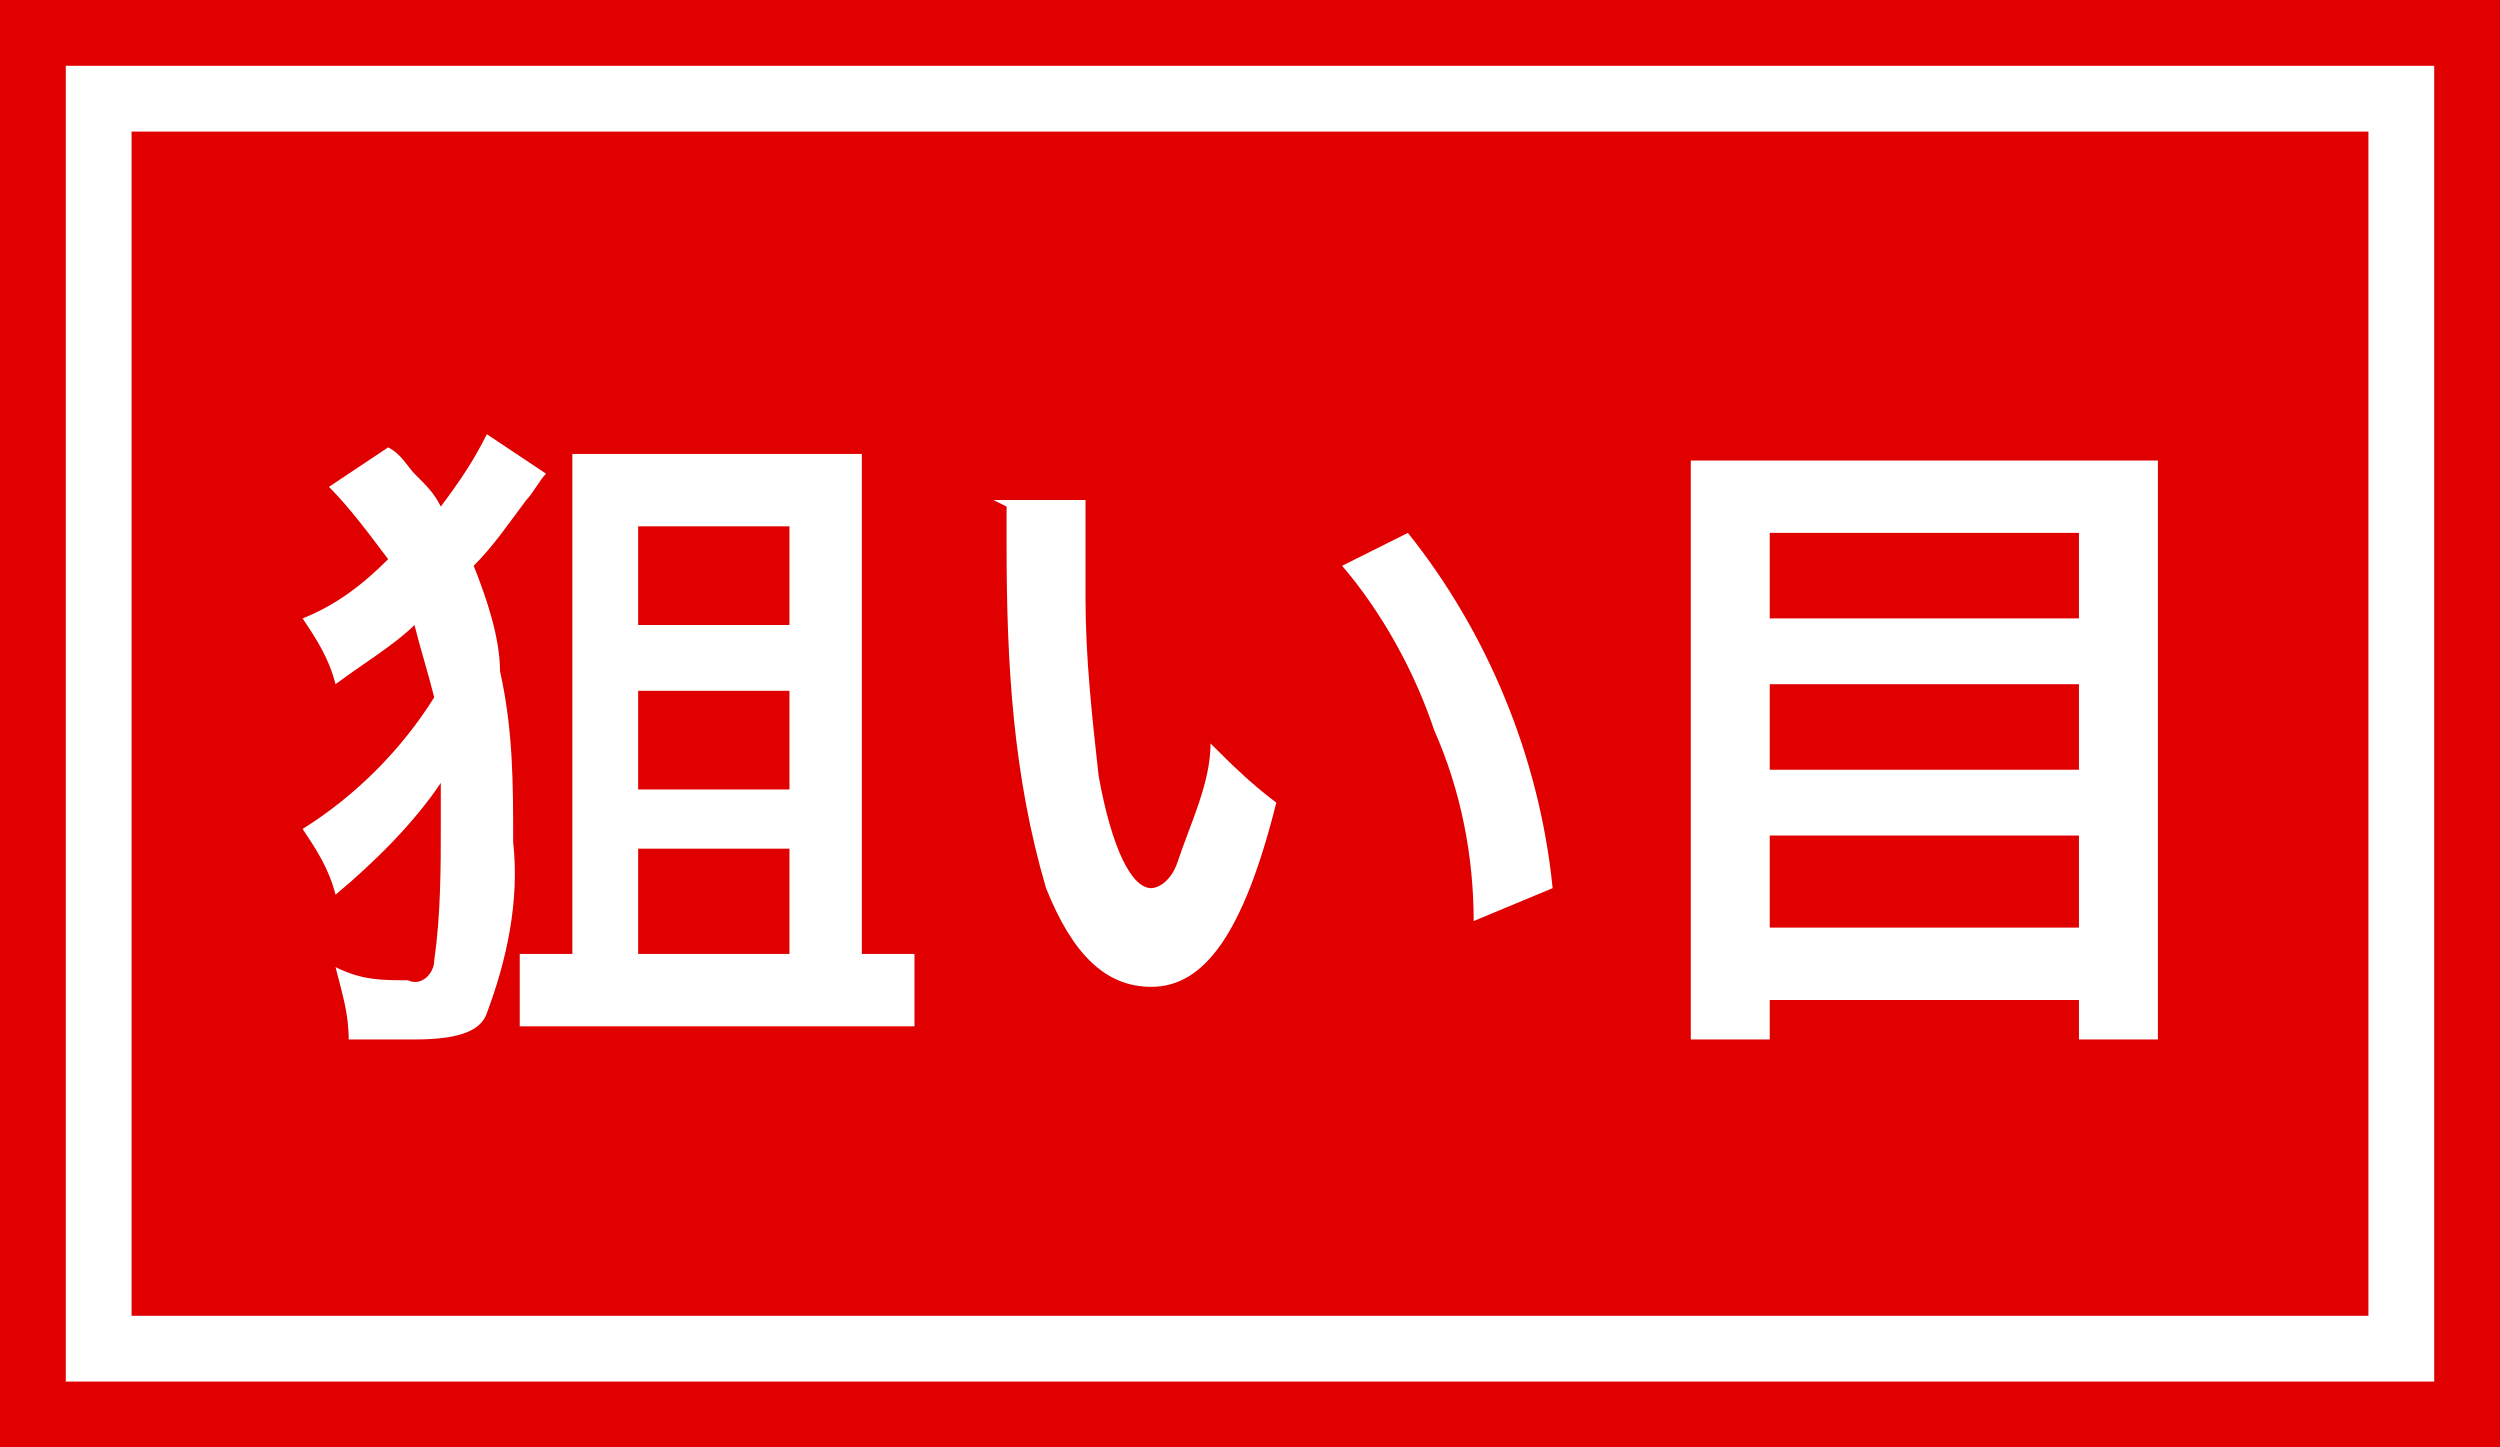 <?xml version="1.0" encoding="UTF-8"?>
<svg id="_レイヤー_1" data-name="レイヤー_1" xmlns="http://www.w3.org/2000/svg" version="1.1" viewBox="0 0 38 22">
  <!-- Generator: Adobe Illustrator 29.0.0, SVG Export Plug-In . SVG Version: 2.1.0 Build 186)  -->
  <defs>
    <style>
      .st0 {
        fill: #fff;
      }

      .st1 {
        fill: #e00000;
      }
    </style>
  </defs>
  <g id="_グループ_25993" data-name="グループ_25993">
    <path id="_中マド_13" data-name="中マド_13" class="st1" d="M0,0h38v22H0V0Z"/>
    <path id="_パス_1951" data-name="パス_1951" class="st0" d="M7.4,6.6c-.2.4-.4.7-.7,1.1-.1-.2-.2-.3-.4-.5-.1-.1-.2-.3-.4-.4l-.9.6c.3.3.6.7.9,1.1-.4.4-.8.7-1.3.9.2.3.4.6.5,1,.4-.3.9-.6,1.2-.9.1.4.2.7.3,1.1-.5.8-1.2,1.5-2,2,.2.3.4.6.5,1,.6-.5,1.2-1.1,1.6-1.7,0,.3,0,.4,0,.6,0,.7,0,1.4-.1,2.1,0,.2-.2.4-.4.3,0,0,0,0,0,0-.4,0-.7,0-1.1-.2.1.4.2.7.2,1.1.3,0,.6,0,1,0,.6,0,1-.1,1.1-.4.3-.8.5-1.7.4-2.6,0-.9,0-1.7-.2-2.6,0-.5-.2-1.1-.4-1.6.3-.3.5-.6.8-1,.1-.1.2-.3.3-.4l-.9-.6ZM13.1,8.1c0-.4,0-.8,0-1.2-.4,0-.7,0-1.1,0h-2.3c-.3,0-.7,0-1,0,0,.3,0,.7,0,1v6.6c-.3,0-.5,0-.8,0v1.1c.4,0,.8,0,1.1,0h3.8c.4,0,.8,0,1.1,0v-1.1c-.3,0-.6,0-.8,0v-6.4ZM9.7,14.5v-1.6h2.3v1.6h-2.3ZM9.7,12v-1.5h2.3v1.5h-2.3ZM9.7,9.5v-1.5h2.3v1.5h-2.3ZM15.3,7.7c0,.2,0,.4,0,.6,0,1.8.1,3.5.6,5.2.4,1,.9,1.5,1.6,1.5.8,0,1.4-.8,1.9-2.8-.4-.3-.7-.6-1-.9,0,.6-.3,1.2-.5,1.8-.1.3-.3.4-.4.4-.3,0-.6-.6-.8-1.7-.1-.9-.2-1.8-.2-2.7,0-.5,0-1,0-1.5h-1.4ZM20.4,8.6c.6.7,1.1,1.6,1.4,2.5.4.9.6,1.9.6,2.9l1.2-.5c-.2-2-1-3.9-2.2-5.4l-1,.5ZM26.8,7c-.4,0-.7,0-1.1,0,0,.3,0,.7,0,1.1v6.6c0,.4,0,.8,0,1.1h1.2v-.6h4.7v.6h1.2c0-.4,0-.8,0-1.2v-6.6c0-.3,0-.7,0-1-.4,0-.7,0-1.1,0h-4.9ZM26.9,9.4v-1.3h4.7v1.3h-4.7ZM26.9,10.4h4.7v1.3h-4.7v-1.3ZM26.9,12.7h4.7v1.4h-4.7v-1.4Z"/>
    <path id="_中マド_15" data-name="中マド_15" class="st0" d="M2,2v18h34V2H2M1,1h36v20H1V1Z"/>
  </g>
</svg>